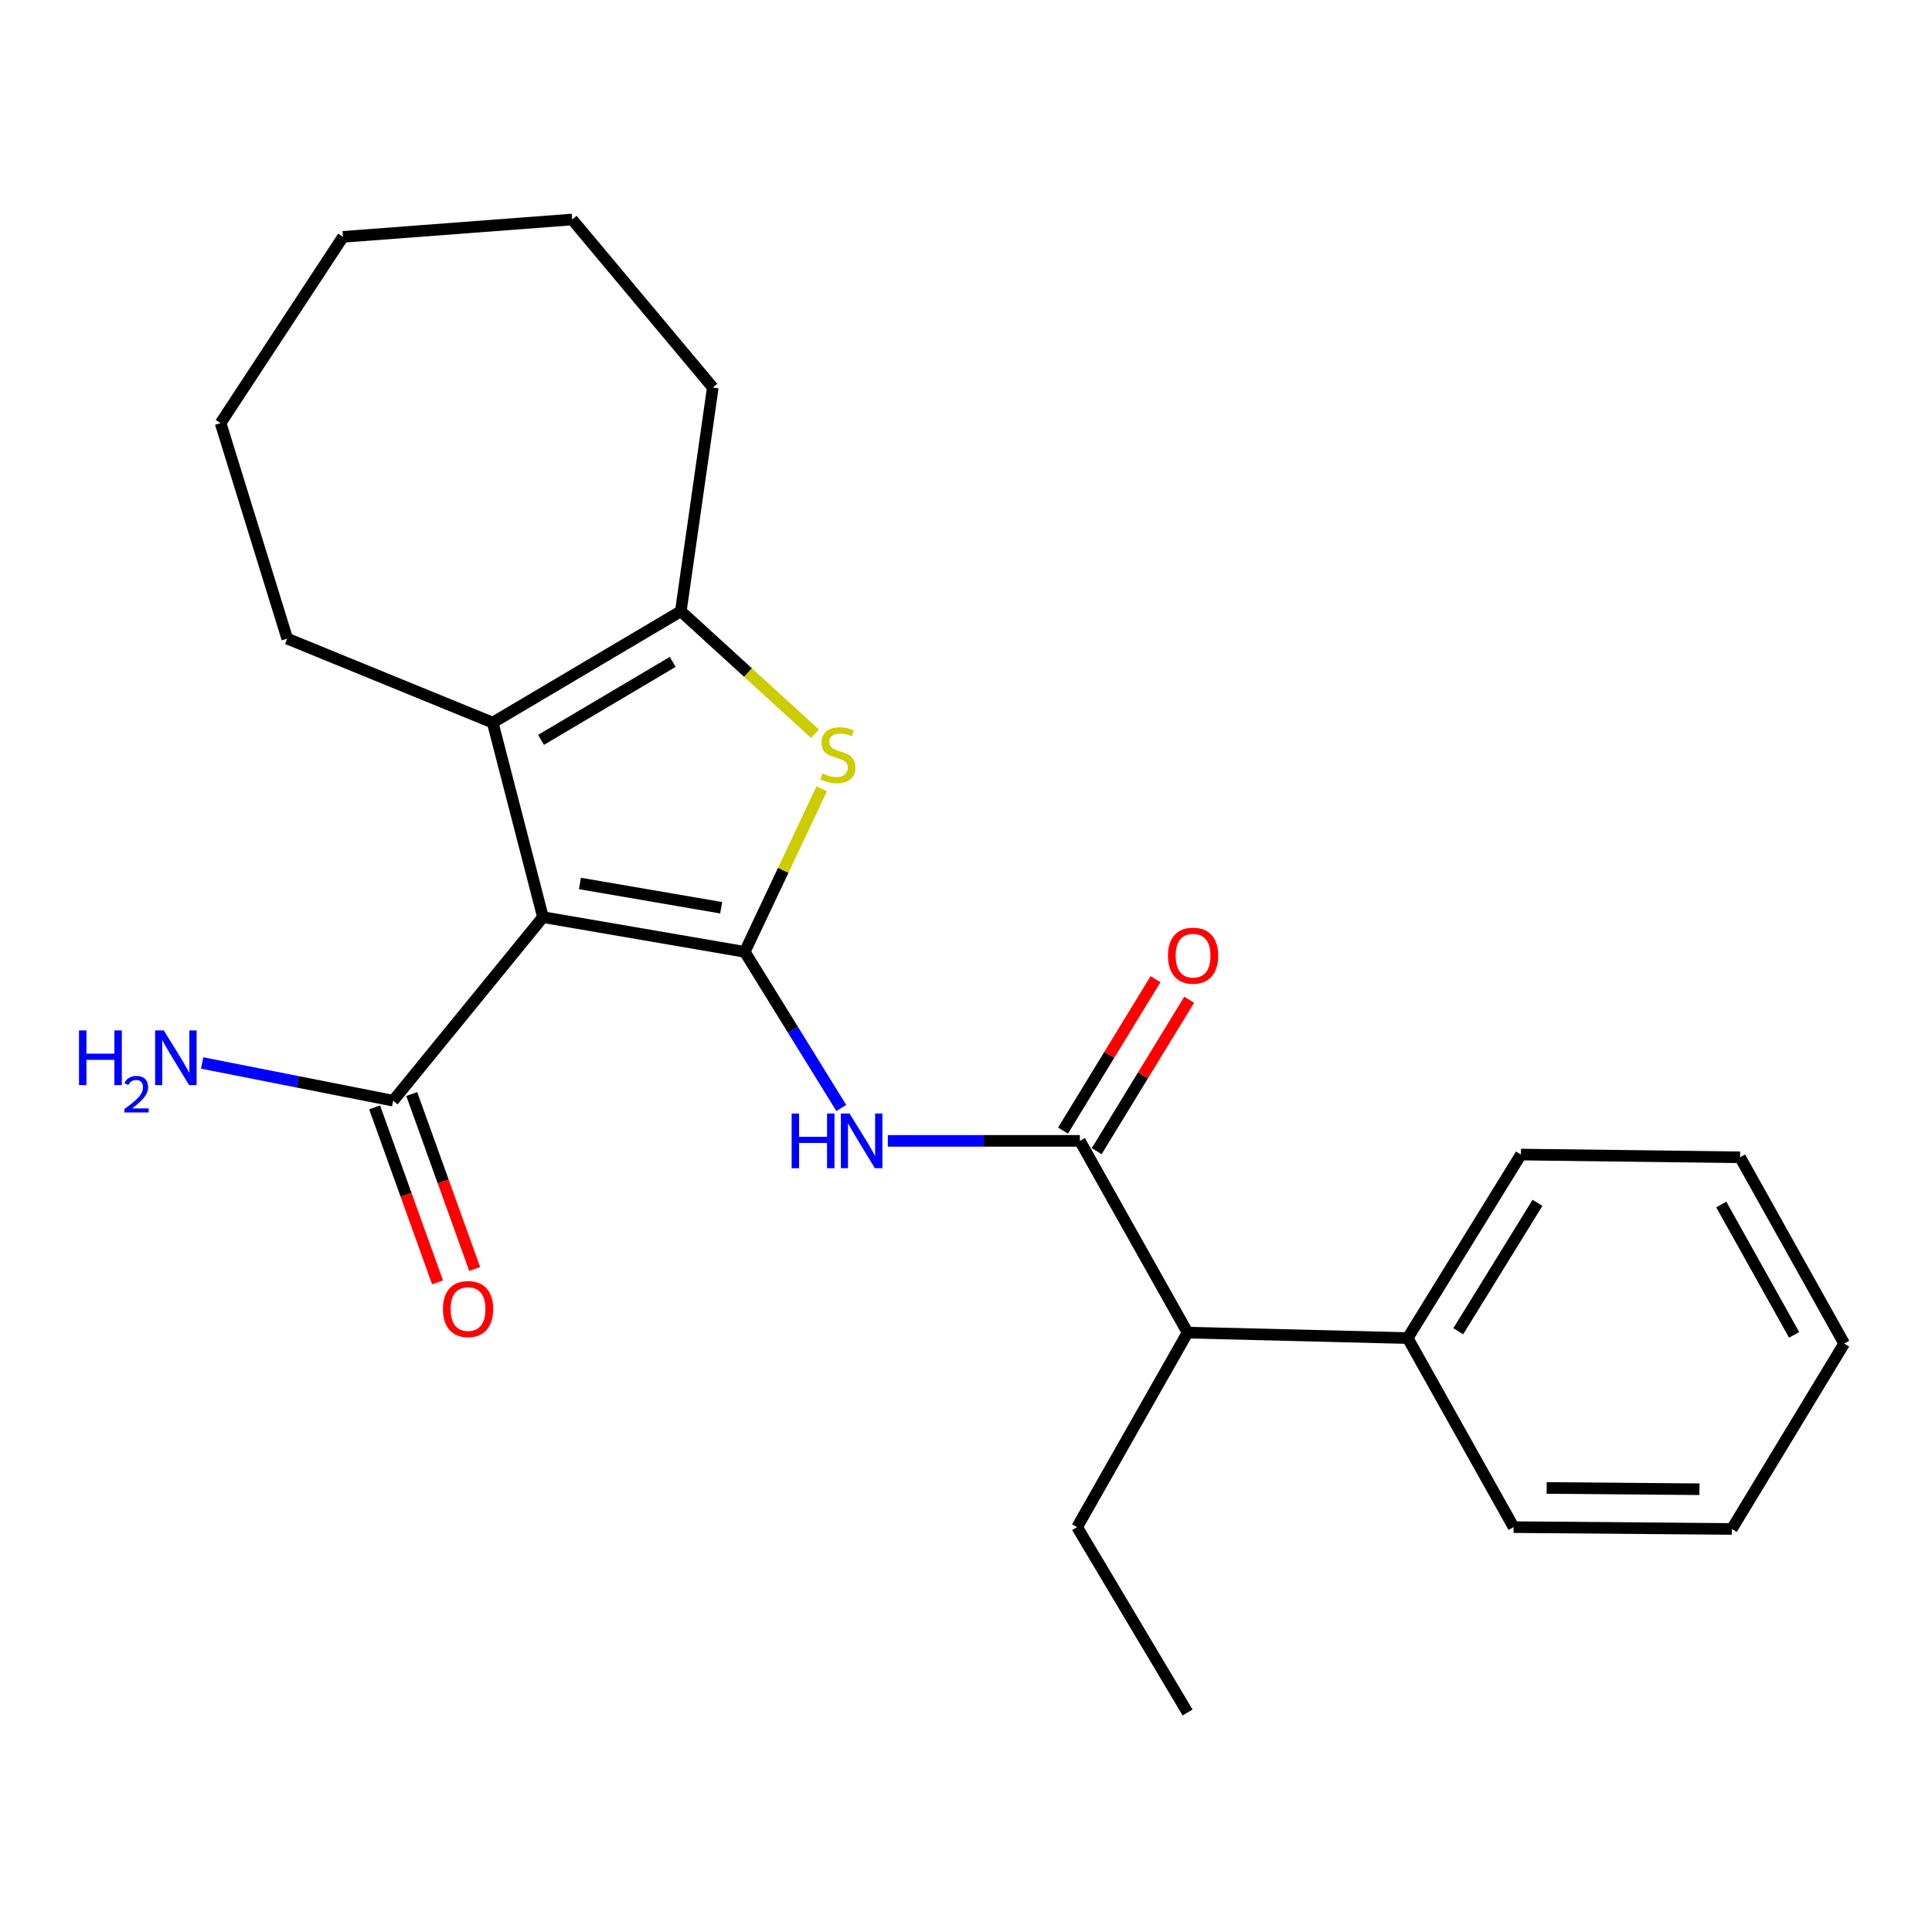 <?xml version='1.0' encoding='iso-8859-1'?>
<svg version='1.1' baseProfile='full'
              xmlns='http://www.w3.org/2000/svg'
                      xmlns:rdkit='http://www.rdkit.org/xml'
                      xmlns:xlink='http://www.w3.org/1999/xlink'
                  xml:space='preserve'
width='1000px' height='1000px' viewBox='0 0 1000 1000'>
<!-- END OF HEADER -->
<rect style='opacity:1.0;fill:#FFFFFF;stroke:none' width='1000' height='1000' x='0' y='0'> </rect>
<path class='bond-0' d='M 385.482,492.672 L 281.03,474.704' style='fill:none;fill-rule:evenodd;stroke:#000000;stroke-width:6px;stroke-linecap:butt;stroke-linejoin:miter;stroke-opacity:1' />
<path class='bond-0' d='M 373.276,469.854 L 300.159,457.276' style='fill:none;fill-rule:evenodd;stroke:#000000;stroke-width:6px;stroke-linecap:butt;stroke-linejoin:miter;stroke-opacity:1' />
<path class='bond-1' d='M 385.482,492.672 L 405.407,450.477' style='fill:none;fill-rule:evenodd;stroke:#000000;stroke-width:6px;stroke-linecap:butt;stroke-linejoin:miter;stroke-opacity:1' />
<path class='bond-1' d='M 405.407,450.477 L 425.333,408.282' style='fill:none;fill-rule:evenodd;stroke:#CCCC00;stroke-width:6px;stroke-linecap:butt;stroke-linejoin:miter;stroke-opacity:1' />
<path class='bond-3' d='M 385.482,492.672 L 410.463,533.073' style='fill:none;fill-rule:evenodd;stroke:#000000;stroke-width:6px;stroke-linecap:butt;stroke-linejoin:miter;stroke-opacity:1' />
<path class='bond-3' d='M 410.463,533.073 L 435.444,573.475' style='fill:none;fill-rule:evenodd;stroke:#0000FF;stroke-width:6px;stroke-linecap:butt;stroke-linejoin:miter;stroke-opacity:1' />
<path class='bond-2' d='M 281.03,474.704 L 255.03,374.029' style='fill:none;fill-rule:evenodd;stroke:#000000;stroke-width:6px;stroke-linecap:butt;stroke-linejoin:miter;stroke-opacity:1' />
<path class='bond-6' d='M 281.03,474.704 L 203.508,569.718' style='fill:none;fill-rule:evenodd;stroke:#000000;stroke-width:6px;stroke-linecap:butt;stroke-linejoin:miter;stroke-opacity:1' />
<path class='bond-4' d='M 421.86,379.781 L 387.126,348.081' style='fill:none;fill-rule:evenodd;stroke:#CCCC00;stroke-width:6px;stroke-linecap:butt;stroke-linejoin:miter;stroke-opacity:1' />
<path class='bond-4' d='M 387.126,348.081 L 352.393,316.381' style='fill:none;fill-rule:evenodd;stroke:#000000;stroke-width:6px;stroke-linecap:butt;stroke-linejoin:miter;stroke-opacity:1' />
<path class='bond-12' d='M 255.03,374.029 L 148.673,330.56' style='fill:none;fill-rule:evenodd;stroke:#000000;stroke-width:6px;stroke-linecap:butt;stroke-linejoin:miter;stroke-opacity:1' />
<path class='bond-24' d='M 255.03,374.029 L 352.393,316.381' style='fill:none;fill-rule:evenodd;stroke:#000000;stroke-width:6px;stroke-linecap:butt;stroke-linejoin:miter;stroke-opacity:1' />
<path class='bond-24' d='M 280.038,382.952 L 348.191,342.598' style='fill:none;fill-rule:evenodd;stroke:#000000;stroke-width:6px;stroke-linecap:butt;stroke-linejoin:miter;stroke-opacity:1' />
<path class='bond-5' d='M 459.541,590.511 L 509.239,590.511' style='fill:none;fill-rule:evenodd;stroke:#0000FF;stroke-width:6px;stroke-linecap:butt;stroke-linejoin:miter;stroke-opacity:1' />
<path class='bond-5' d='M 509.239,590.511 L 558.937,590.511' style='fill:none;fill-rule:evenodd;stroke:#000000;stroke-width:6px;stroke-linecap:butt;stroke-linejoin:miter;stroke-opacity:1' />
<path class='bond-13' d='M 352.393,316.381 L 368.943,200.585' style='fill:none;fill-rule:evenodd;stroke:#000000;stroke-width:6px;stroke-linecap:butt;stroke-linejoin:miter;stroke-opacity:1' />
<path class='bond-7' d='M 558.937,590.511 L 614.691,689.756' style='fill:none;fill-rule:evenodd;stroke:#000000;stroke-width:6px;stroke-linecap:butt;stroke-linejoin:miter;stroke-opacity:1' />
<path class='bond-8' d='M 567.65,595.832 L 591.584,556.645' style='fill:none;fill-rule:evenodd;stroke:#000000;stroke-width:6px;stroke-linecap:butt;stroke-linejoin:miter;stroke-opacity:1' />
<path class='bond-8' d='M 591.584,556.645 L 615.519,517.459' style='fill:none;fill-rule:evenodd;stroke:#FF0000;stroke-width:6px;stroke-linecap:butt;stroke-linejoin:miter;stroke-opacity:1' />
<path class='bond-8' d='M 550.224,585.189 L 574.159,546.002' style='fill:none;fill-rule:evenodd;stroke:#000000;stroke-width:6px;stroke-linecap:butt;stroke-linejoin:miter;stroke-opacity:1' />
<path class='bond-8' d='M 574.159,546.002 L 598.094,506.816' style='fill:none;fill-rule:evenodd;stroke:#FF0000;stroke-width:6px;stroke-linecap:butt;stroke-linejoin:miter;stroke-opacity:1' />
<path class='bond-9' d='M 193.901,573.173 L 210.186,618.458' style='fill:none;fill-rule:evenodd;stroke:#000000;stroke-width:6px;stroke-linecap:butt;stroke-linejoin:miter;stroke-opacity:1' />
<path class='bond-9' d='M 210.186,618.458 L 226.471,663.743' style='fill:none;fill-rule:evenodd;stroke:#FF0000;stroke-width:6px;stroke-linecap:butt;stroke-linejoin:miter;stroke-opacity:1' />
<path class='bond-9' d='M 213.115,566.263 L 229.4,611.548' style='fill:none;fill-rule:evenodd;stroke:#000000;stroke-width:6px;stroke-linecap:butt;stroke-linejoin:miter;stroke-opacity:1' />
<path class='bond-9' d='M 229.4,611.548 L 245.685,656.833' style='fill:none;fill-rule:evenodd;stroke:#FF0000;stroke-width:6px;stroke-linecap:butt;stroke-linejoin:miter;stroke-opacity:1' />
<path class='bond-11' d='M 203.508,569.718 L 154.069,559.951' style='fill:none;fill-rule:evenodd;stroke:#000000;stroke-width:6px;stroke-linecap:butt;stroke-linejoin:miter;stroke-opacity:1' />
<path class='bond-11' d='M 154.069,559.951 L 104.631,550.184' style='fill:none;fill-rule:evenodd;stroke:#0000FF;stroke-width:6px;stroke-linecap:butt;stroke-linejoin:miter;stroke-opacity:1' />
<path class='bond-10' d='M 614.691,689.756 L 728.615,692.592' style='fill:none;fill-rule:evenodd;stroke:#000000;stroke-width:6px;stroke-linecap:butt;stroke-linejoin:miter;stroke-opacity:1' />
<path class='bond-14' d='M 614.691,689.756 L 557.519,790.442' style='fill:none;fill-rule:evenodd;stroke:#000000;stroke-width:6px;stroke-linecap:butt;stroke-linejoin:miter;stroke-opacity:1' />
<path class='bond-15' d='M 728.615,692.592 L 787.227,597.6' style='fill:none;fill-rule:evenodd;stroke:#000000;stroke-width:6px;stroke-linecap:butt;stroke-linejoin:miter;stroke-opacity:1' />
<path class='bond-15' d='M 754.783,689.065 L 795.812,622.571' style='fill:none;fill-rule:evenodd;stroke:#000000;stroke-width:6px;stroke-linecap:butt;stroke-linejoin:miter;stroke-opacity:1' />
<path class='bond-16' d='M 728.615,692.592 L 783.438,790.442' style='fill:none;fill-rule:evenodd;stroke:#000000;stroke-width:6px;stroke-linecap:butt;stroke-linejoin:miter;stroke-opacity:1' />
<path class='bond-17' d='M 148.673,330.56 L 114.177,219.007' style='fill:none;fill-rule:evenodd;stroke:#000000;stroke-width:6px;stroke-linecap:butt;stroke-linejoin:miter;stroke-opacity:1' />
<path class='bond-18' d='M 368.943,200.585 L 296.151,113.614' style='fill:none;fill-rule:evenodd;stroke:#000000;stroke-width:6px;stroke-linecap:butt;stroke-linejoin:miter;stroke-opacity:1' />
<path class='bond-19' d='M 557.519,790.442 L 614.691,886.386' style='fill:none;fill-rule:evenodd;stroke:#000000;stroke-width:6px;stroke-linecap:butt;stroke-linejoin:miter;stroke-opacity:1' />
<path class='bond-20' d='M 787.227,597.6 L 900.663,599.018' style='fill:none;fill-rule:evenodd;stroke:#000000;stroke-width:6px;stroke-linecap:butt;stroke-linejoin:miter;stroke-opacity:1' />
<path class='bond-21' d='M 783.438,790.442 L 896.398,791.383' style='fill:none;fill-rule:evenodd;stroke:#000000;stroke-width:6px;stroke-linecap:butt;stroke-linejoin:miter;stroke-opacity:1' />
<path class='bond-21' d='M 800.553,770.165 L 879.624,770.824' style='fill:none;fill-rule:evenodd;stroke:#000000;stroke-width:6px;stroke-linecap:butt;stroke-linejoin:miter;stroke-opacity:1' />
<path class='bond-25' d='M 114.177,219.007 L 177.519,122.598' style='fill:none;fill-rule:evenodd;stroke:#000000;stroke-width:6px;stroke-linecap:butt;stroke-linejoin:miter;stroke-opacity:1' />
<path class='bond-22' d='M 296.151,113.614 L 177.519,122.598' style='fill:none;fill-rule:evenodd;stroke:#000000;stroke-width:6px;stroke-linecap:butt;stroke-linejoin:miter;stroke-opacity:1' />
<path class='bond-23' d='M 900.663,599.018 L 954.545,695.428' style='fill:none;fill-rule:evenodd;stroke:#000000;stroke-width:6px;stroke-linecap:butt;stroke-linejoin:miter;stroke-opacity:1' />
<path class='bond-23' d='M 890.922,623.441 L 928.639,690.928' style='fill:none;fill-rule:evenodd;stroke:#000000;stroke-width:6px;stroke-linecap:butt;stroke-linejoin:miter;stroke-opacity:1' />
<path class='bond-26' d='M 896.398,791.383 L 954.545,695.428' style='fill:none;fill-rule:evenodd;stroke:#000000;stroke-width:6px;stroke-linecap:butt;stroke-linejoin:miter;stroke-opacity:1' />
<path  class='atom-2' d='M 425.692 400.3
Q 426.012 400.42, 427.332 400.98
Q 428.652 401.54, 430.092 401.9
Q 431.572 402.22, 433.012 402.22
Q 435.692 402.22, 437.252 400.94
Q 438.812 399.62, 438.812 397.34
Q 438.812 395.78, 438.012 394.82
Q 437.252 393.86, 436.052 393.34
Q 434.852 392.82, 432.852 392.22
Q 430.332 391.46, 428.812 390.74
Q 427.332 390.02, 426.252 388.5
Q 425.212 386.98, 425.212 384.42
Q 425.212 380.86, 427.612 378.66
Q 430.052 376.46, 434.852 376.46
Q 438.132 376.46, 441.852 378.02
L 440.932 381.1
Q 437.532 379.7, 434.972 379.7
Q 432.212 379.7, 430.692 380.86
Q 429.172 381.98, 429.212 383.94
Q 429.212 385.46, 429.972 386.38
Q 430.772 387.3, 431.892 387.82
Q 433.052 388.34, 434.972 388.94
Q 437.532 389.74, 439.052 390.54
Q 440.572 391.34, 441.652 392.98
Q 442.772 394.58, 442.772 397.34
Q 442.772 401.26, 440.132 403.38
Q 437.532 405.46, 433.172 405.46
Q 430.652 405.46, 428.732 404.9
Q 426.852 404.38, 424.612 403.46
L 425.692 400.3
' fill='#CCCC00'/>
<path  class='atom-4' d='M 409.757 576.351
L 413.597 576.351
L 413.597 588.391
L 428.077 588.391
L 428.077 576.351
L 431.917 576.351
L 431.917 604.671
L 428.077 604.671
L 428.077 591.591
L 413.597 591.591
L 413.597 604.671
L 409.757 604.671
L 409.757 576.351
' fill='#0000FF'/>
<path  class='atom-4' d='M 439.717 576.351
L 448.997 591.351
Q 449.917 592.831, 451.397 595.511
Q 452.877 598.191, 452.957 598.351
L 452.957 576.351
L 456.717 576.351
L 456.717 604.671
L 452.837 604.671
L 442.877 588.271
Q 441.717 586.351, 440.477 584.151
Q 439.277 581.951, 438.917 581.271
L 438.917 604.671
L 435.237 604.671
L 435.237 576.351
L 439.717 576.351
' fill='#0000FF'/>
<path  class='atom-9' d='M 604.538 494.646
Q 604.538 487.846, 607.898 484.046
Q 611.258 480.246, 617.538 480.246
Q 623.818 480.246, 627.178 484.046
Q 630.538 487.846, 630.538 494.646
Q 630.538 501.526, 627.138 505.446
Q 623.738 509.326, 617.538 509.326
Q 611.298 509.326, 607.898 505.446
Q 604.538 501.566, 604.538 494.646
M 617.538 506.126
Q 621.858 506.126, 624.178 503.246
Q 626.538 500.326, 626.538 494.646
Q 626.538 489.086, 624.178 486.286
Q 621.858 483.446, 617.538 483.446
Q 613.218 483.446, 610.858 486.246
Q 608.538 489.046, 608.538 494.646
Q 608.538 500.366, 610.858 503.246
Q 613.218 506.126, 617.538 506.126
' fill='#FF0000'/>
<path  class='atom-10' d='M 229.257 677.551
Q 229.257 670.751, 232.617 666.951
Q 235.977 663.151, 242.257 663.151
Q 248.537 663.151, 251.897 666.951
Q 255.257 670.751, 255.257 677.551
Q 255.257 684.431, 251.857 688.351
Q 248.457 692.231, 242.257 692.231
Q 236.017 692.231, 232.617 688.351
Q 229.257 684.471, 229.257 677.551
M 242.257 689.031
Q 246.577 689.031, 248.897 686.151
Q 251.257 683.231, 251.257 677.551
Q 251.257 671.991, 248.897 669.191
Q 246.577 666.351, 242.257 666.351
Q 237.937 666.351, 235.577 669.151
Q 233.257 671.951, 233.257 677.551
Q 233.257 683.271, 235.577 686.151
Q 237.937 689.031, 242.257 689.031
' fill='#FF0000'/>
<path  class='atom-12' d='M 40.892 533.336
L 44.732 533.336
L 44.732 545.376
L 59.212 545.376
L 59.212 533.336
L 63.052 533.336
L 63.052 561.656
L 59.212 561.656
L 59.212 548.576
L 44.732 548.576
L 44.732 561.656
L 40.892 561.656
L 40.892 533.336
' fill='#0000FF'/>
<path  class='atom-12' d='M 64.424 560.662
Q 65.111 558.893, 66.748 557.917
Q 68.384 556.913, 70.655 556.913
Q 73.48 556.913, 75.064 558.445
Q 76.648 559.976, 76.648 562.695
Q 76.648 565.467, 74.588 568.054
Q 72.556 570.641, 68.332 573.704
L 76.964 573.704
L 76.964 575.816
L 64.372 575.816
L 64.372 574.047
Q 67.856 571.565, 69.916 569.717
Q 72.001 567.869, 73.004 566.206
Q 74.008 564.543, 74.008 562.827
Q 74.008 561.032, 73.11 560.029
Q 72.212 559.025, 70.655 559.025
Q 69.15 559.025, 68.147 559.633
Q 67.144 560.24, 66.431 561.586
L 64.424 560.662
' fill='#0000FF'/>
<path  class='atom-12' d='M 84.764 533.336
L 94.044 548.336
Q 94.964 549.816, 96.444 552.496
Q 97.924 555.176, 98.004 555.336
L 98.004 533.336
L 101.764 533.336
L 101.764 561.656
L 97.884 561.656
L 87.924 545.256
Q 86.764 543.336, 85.524 541.136
Q 84.324 538.936, 83.964 538.256
L 83.964 561.656
L 80.284 561.656
L 80.284 533.336
L 84.764 533.336
' fill='#0000FF'/>
</svg>
